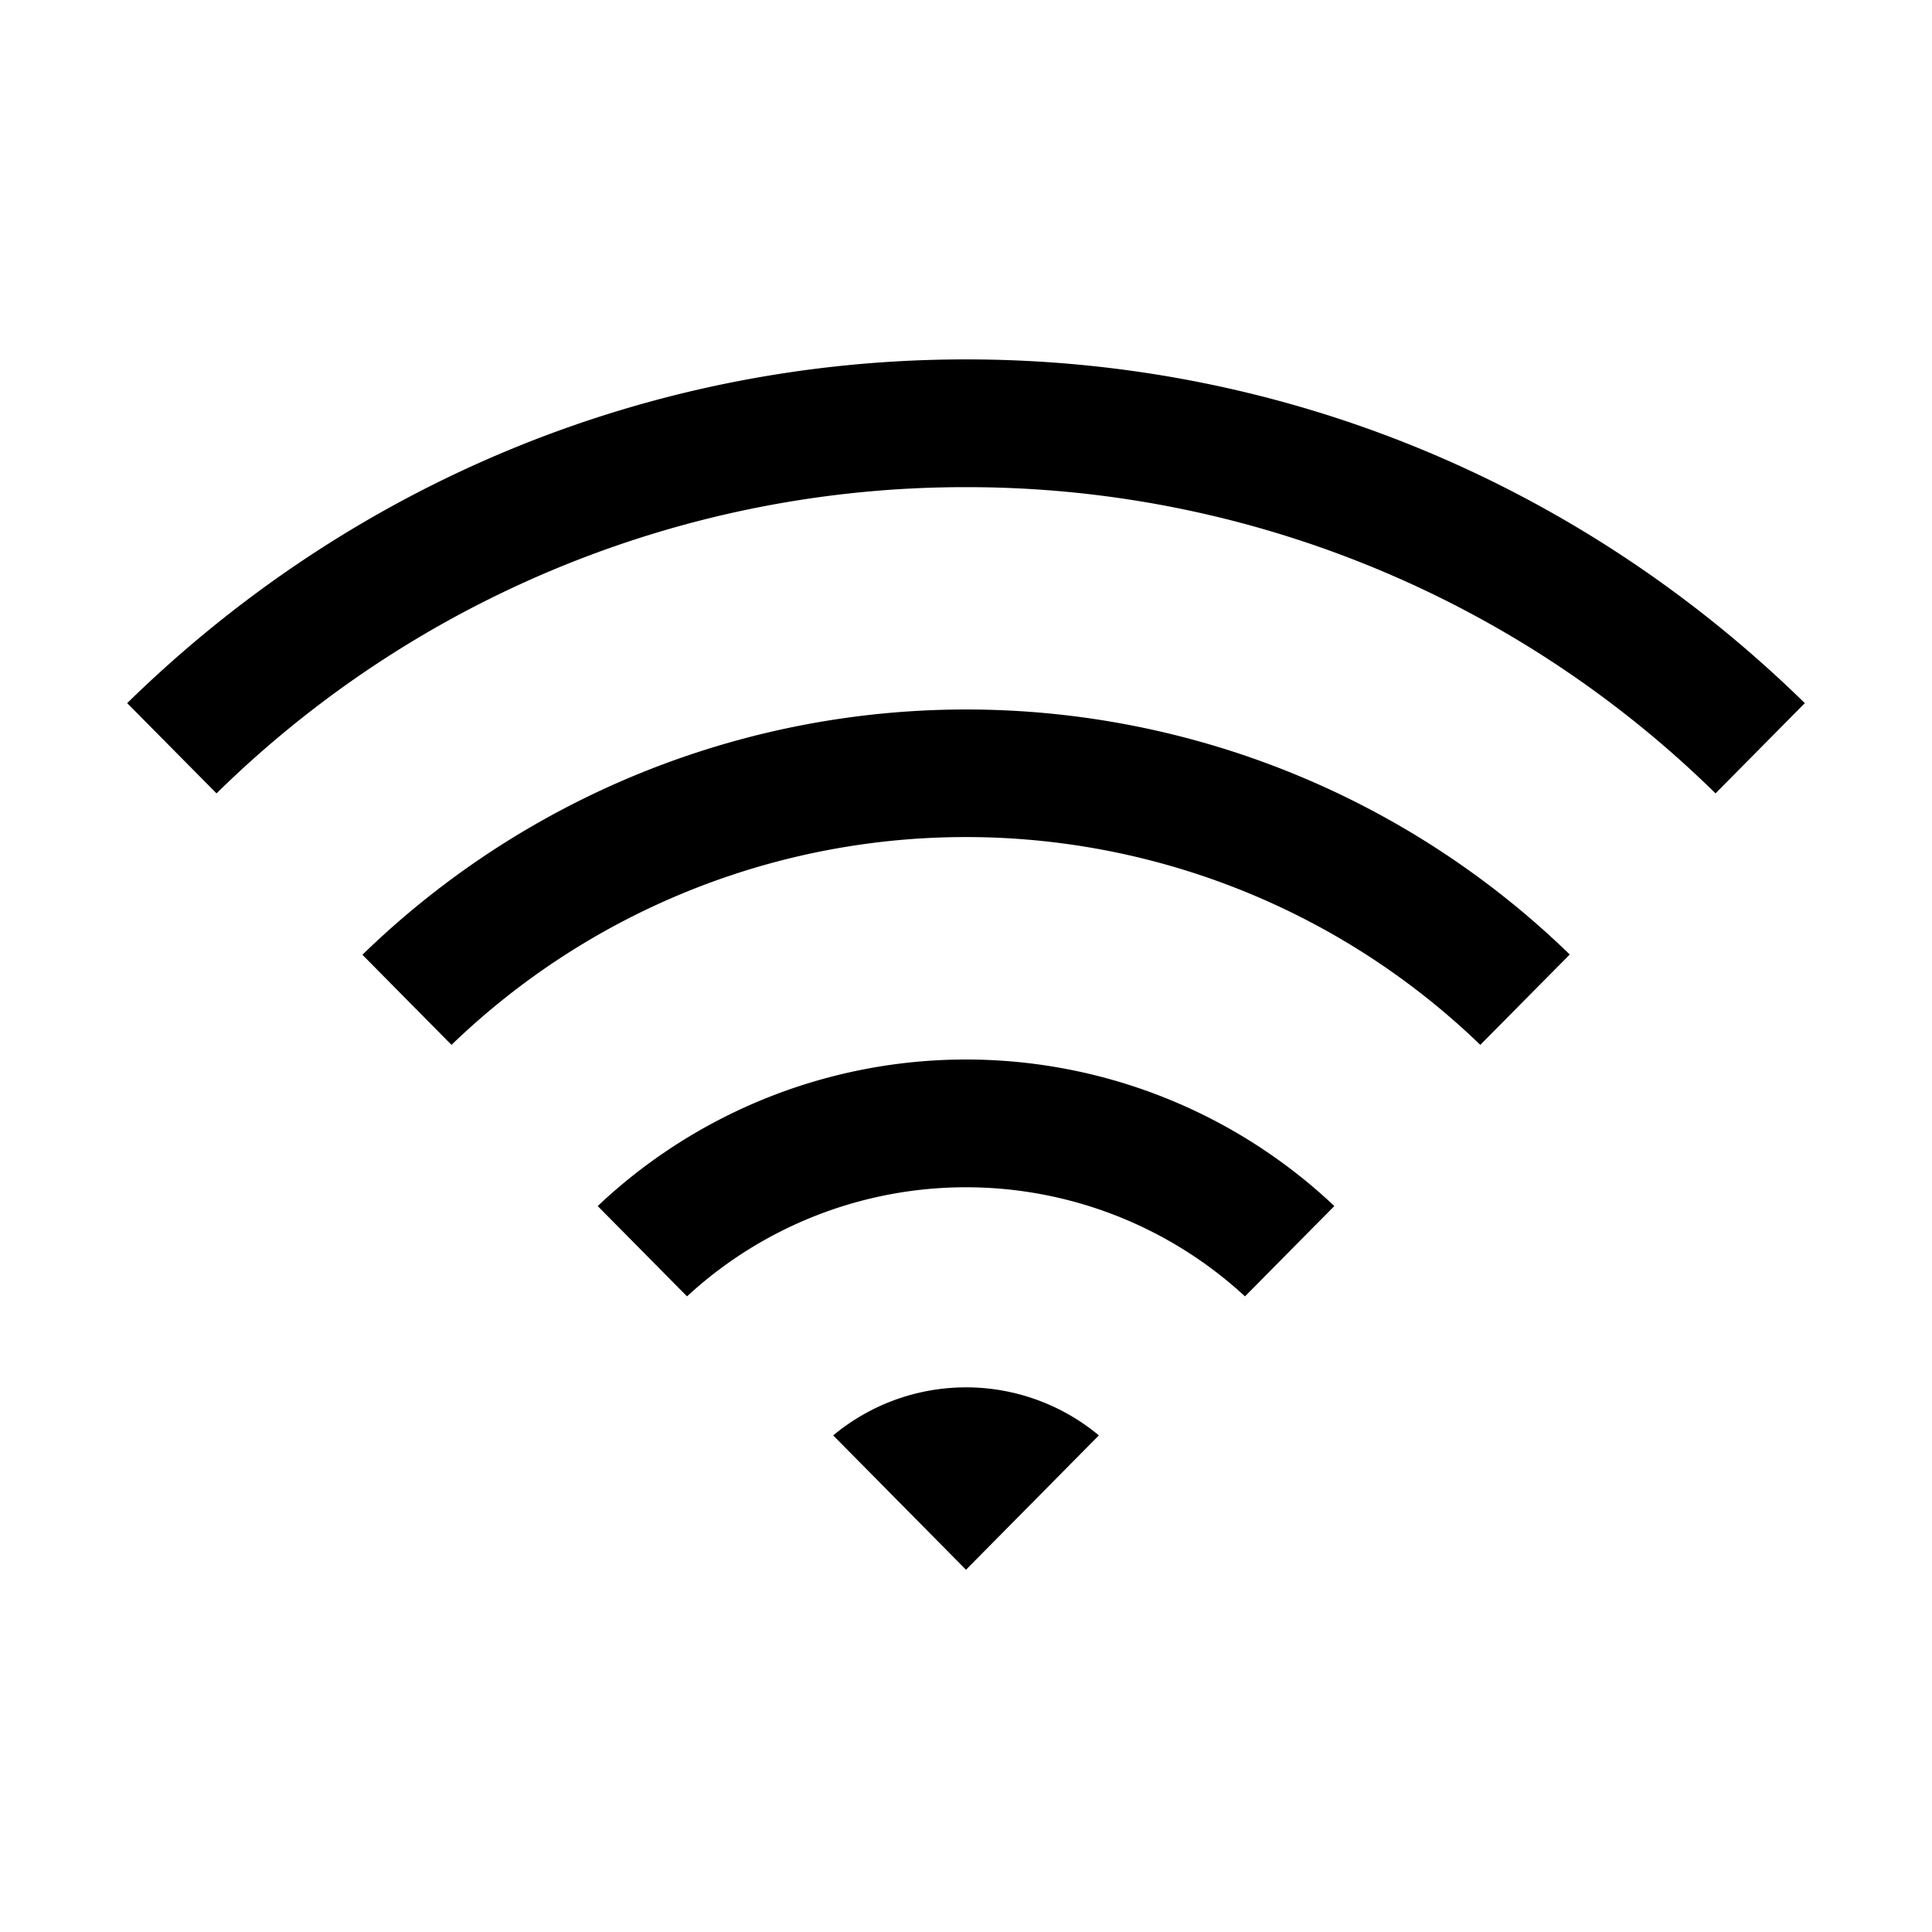 <svg id="black_icons" data-name="black icons" xmlns="http://www.w3.org/2000/svg" viewBox="0 0 400 400"><path d="M172.5,297.18,200,325l27.51-27.82a43,43,0,0,0-55,0Z"/><path d="M123.75,249.7l18.49,18.7a85.14,85.14,0,0,1,115.52,0l18.5-18.7a111,111,0,0,0-152.51,0Z"/><path d="M75,197.64l18.48,18.69a153.32,153.32,0,0,1,213,0L325,197.62a179.26,179.26,0,0,0-249.91,0Z"/><path d="M200,100.86a221.12,221.12,0,0,1,155.18,63.4l18.49-18.68C326.8,99.68,265.16,74.41,200,74.41S73.21,99.68,26.33,145.58l18.5,18.68A221.11,221.11,0,0,1,200,100.86Z"/></svg>
